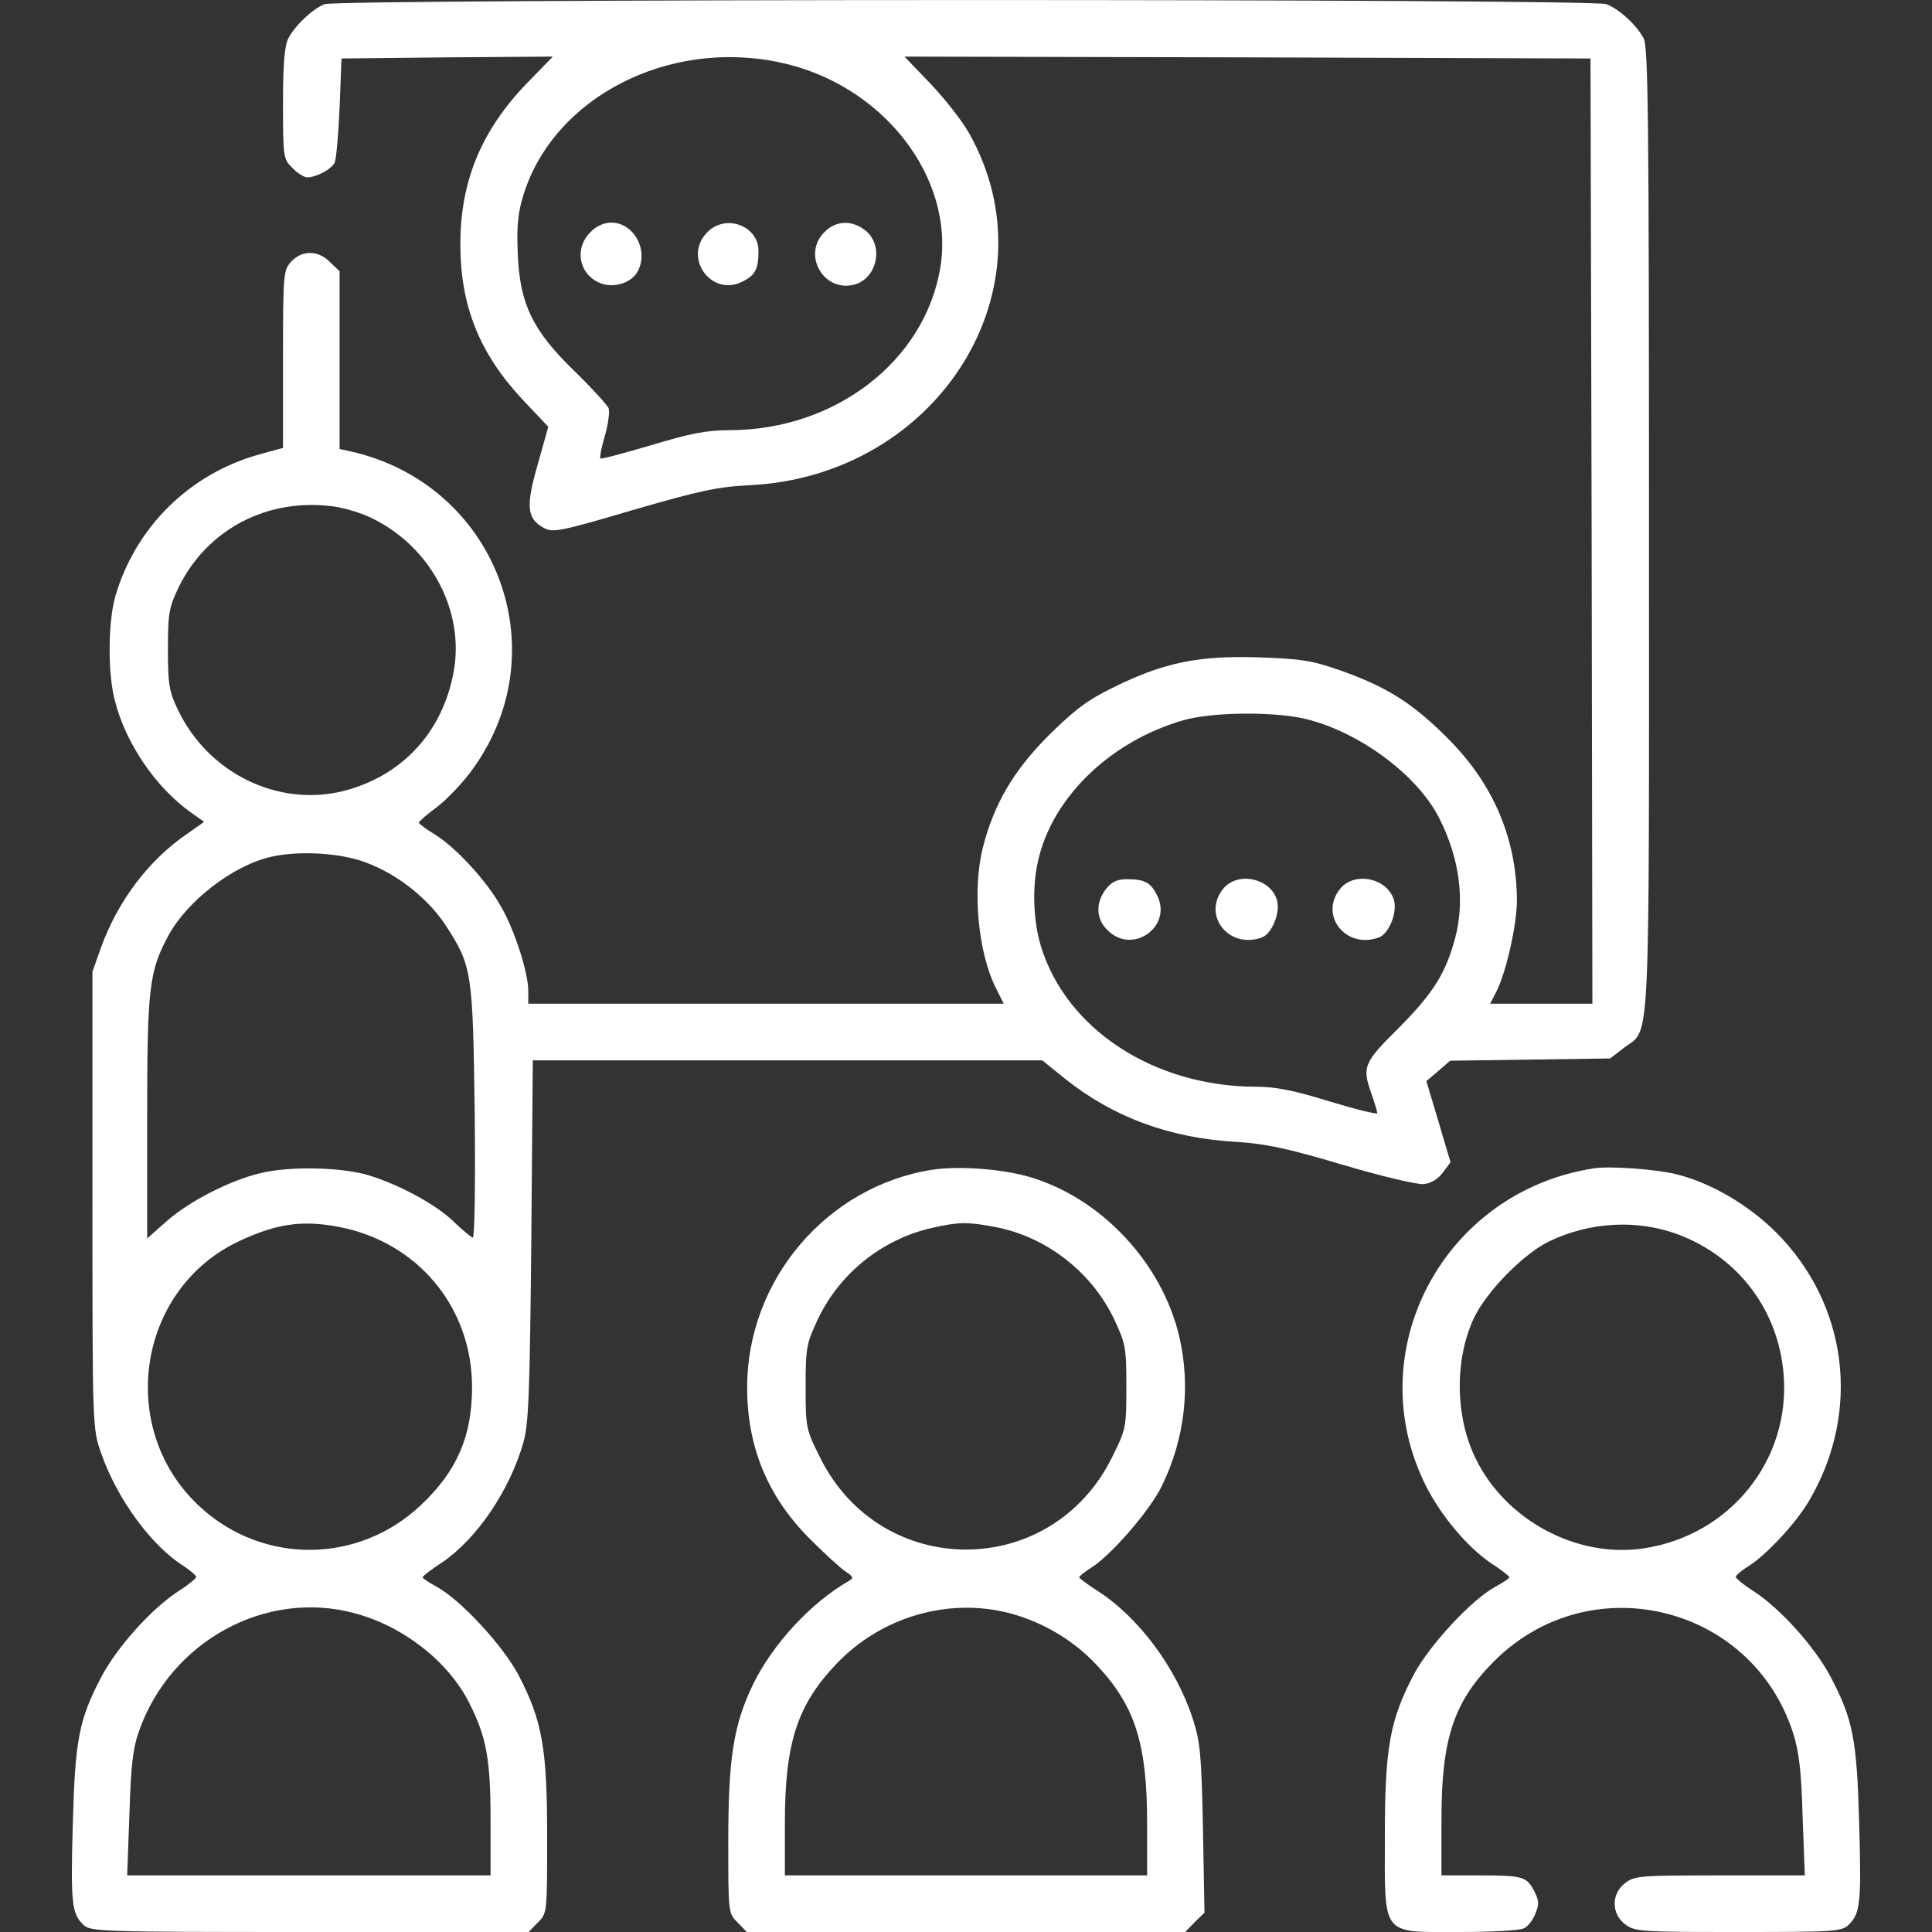 <?xml version="1.0" standalone="no"?>
<!DOCTYPE svg PUBLIC "-//W3C//DTD SVG 20010904//EN"
 "http://www.w3.org/TR/2001/REC-SVG-20010904/DTD/svg10.dtd">
<svg version="1.0" xmlns="http://www.w3.org/2000/svg"
 width="512pt" height="512pt" viewBox="0 0 512 512"
 preserveAspectRatio="xMidYMid meet">

<rect x="0" y="0" width="512" height="512" fill="#333333" stroke="none"/>

<g transform="translate(0,512) scale(0.1,-0.1)"
fill="#ffffff" stroke="none">
<path d="M860 5109 c-32 -13 -78 -56 -96 -91 -10 -20 -14 -67 -14 -173 0 -142
1 -147 25 -170 13 -14 31 -25 39 -25 24 0 64 21 73 39 4 9 10 75 13 146 l5
130 280 3 280 2 -70 -72 c-120 -125 -175 -259 -175 -425 0 -163 50 -288 163
-410 l70 -74 -28 -100 c-32 -111 -29 -143 16 -168 24 -13 42 -10 235 47 176
51 225 62 309 66 503 24 815 525 582 935 -17 30 -62 88 -100 128 l-70 73 909
-2 909 -3 3 -1252 2 -1253 -135 0 -136 0 16 31 c26 50 55 178 55 243 -1 165
-63 310 -185 431 -93 93 -161 135 -282 178 -77 27 -105 31 -219 35 -158 5
-251 -14 -384 -80 -68 -33 -102 -59 -171 -127 -93 -93 -145 -182 -174 -296
-29 -113 -13 -281 35 -375 l20 -40 -630 0 -630 0 0 34 c0 48 -36 161 -72 223
-38 68 -117 154 -173 190 -25 15 -45 30 -45 33 0 3 22 22 49 42 27 21 71 67
96 103 227 318 56 754 -327 839 l-28 6 0 236 0 235 -25 24 c-31 32 -74 33
-103 2 -21 -23 -22 -31 -22 -259 l0 -235 -62 -17 c-185 -51 -328 -192 -382
-375 -20 -68 -21 -208 -1 -280 29 -112 107 -226 198 -292 l38 -27 -44 -31
c-103 -70 -184 -178 -229 -301 l-23 -65 0 -605 c0 -605 0 -605 23 -671 42
-121 134 -247 220 -300 17 -12 32 -24 32 -28 0 -4 -22 -22 -49 -39 -70 -46
-161 -147 -203 -227 -59 -113 -69 -166 -75 -387 -6 -211 -3 -238 27 -268 19
-19 36 -20 600 -20 l581 0 24 25 c25 24 25 25 25 228 0 235 -13 308 -77 430
-42 78 -153 198 -216 232 -20 11 -37 22 -37 25 0 3 23 21 51 39 93 63 179 190
216 318 14 50 17 128 21 535 l4 478 675 0 675 0 62 -50 c127 -101 276 -156
451 -166 80 -5 136 -17 284 -61 101 -30 198 -53 214 -51 19 2 38 13 51 31 l20
27 -32 108 -32 107 32 27 31 27 212 3 212 3 35 27 c73 56 68 -48 68 1373 0
1079 -2 1280 -14 1303 -19 36 -65 78 -99 91 -38 15 -3361 14 -3397 0z m1205
-154 c273 -57 466 -304 427 -544 -41 -247 -277 -430 -557 -431 -64 0 -107 -9
-210 -40 -71 -21 -131 -37 -134 -35 -2 3 3 30 12 60 9 31 13 64 10 73 -4 9
-44 53 -89 97 -113 109 -147 180 -152 315 -3 74 1 109 16 156 81 256 382 411
677 349z m-1074 -1211 c153 -77 241 -246 211 -406 -30 -159 -136 -274 -291
-314 -174 -44 -360 47 -440 216 -23 48 -26 68 -26 160 0 96 3 110 29 165 76
153 235 236 409 213 31 -4 80 -19 108 -34z m2468 -529 c142 -34 297 -148 355
-263 54 -106 69 -219 42 -319 -25 -93 -58 -145 -148 -236 -95 -94 -99 -104
-73 -177 8 -23 15 -46 15 -50 0 -4 -57 10 -126 31 -94 29 -143 39 -194 39
-270 0 -503 151 -571 371 -21 67 -24 159 -8 228 38 168 191 316 384 372 76 22
237 24 324 4z m-2506 -375 c89 -28 177 -95 228 -172 70 -108 72 -123 77 -495
2 -183 0 -333 -5 -333 -4 1 -26 19 -48 40 -47 47 -147 101 -230 126 -72 21
-208 24 -285 5 -80 -19 -188 -74 -248 -127 l-52 -46 0 319 c0 346 5 389 57
485 50 91 170 184 270 207 68 16 167 12 236 -9z m-57 -971 c209 -39 355 -212
355 -425 0 -130 -40 -223 -136 -313 -164 -155 -415 -158 -582 -7 -226 204
-172 579 101 707 99 46 165 56 262 38z m43 -1024 c129 -34 249 -128 304 -237
46 -91 57 -149 57 -310 l0 -148 -481 0 -482 0 6 163 c4 129 9 174 26 221 84
237 335 374 570 311z"/>
<path d="M1565 4505 c-44 -43 -31 -112 25 -135 35 -15 84 0 100 31 30 55 -10
129 -70 129 -19 0 -40 -9 -55 -25z"/>
<path d="M1875 4505 c-67 -66 10 -174 93 -131 34 17 42 33 42 81 0 67 -87 99
-135 50z"/>
<path d="M2185 4505 c-59 -58 -5 -158 76 -140 62 14 83 101 34 143 -35 29 -79
29 -110 -3z"/>
<path d="M2931 2764 c-28 -36 -27 -79 4 -109 66 -67 174 10 131 93 -17 34 -33
42 -81 42 -24 0 -39 -7 -54 -26z"/>
<path d="M3241 2764 c-56 -71 17 -161 104 -128 25 10 47 62 40 95 -14 61 -105
82 -144 33z"/>
<path d="M3551 2764 c-56 -71 17 -161 104 -128 25 10 47 62 40 95 -14 61 -105
82 -144 33z"/>
<path d="M2470 2020 c-279 -44 -490 -292 -490 -577 0 -157 54 -288 164 -399
39 -39 82 -79 96 -88 22 -15 23 -18 9 -26 -101 -58 -202 -168 -254 -275 -51
-107 -65 -194 -65 -415 0 -189 0 -191 25 -215 l24 -25 581 0 581 0 25 26 26
25 -4 222 c-4 196 -7 230 -27 292 -44 136 -145 271 -254 340 -26 17 -47 32
-47 35 0 3 13 13 28 23 52 30 159 153 191 219 61 125 77 264 46 397 -46 193
-203 362 -390 420 -74 23 -192 32 -265 21z m164 -151 c137 -25 259 -119 319
-246 30 -64 32 -75 32 -178 0 -108 -1 -113 -38 -187 -161 -326 -613 -326 -774
0 -37 74 -38 79 -38 186 0 104 2 115 32 179 58 123 171 213 303 243 71 16 94
16 164 3z m41 -1024 c87 -23 167 -70 228 -134 104 -109 137 -209 137 -423 l0
-138 -480 0 -480 0 0 138 c0 214 33 314 137 423 118 124 296 176 458 134z"/>
<path d="M4225 2024 c-400 -61 -625 -486 -446 -842 40 -79 109 -161 170 -203
28 -18 51 -36 51 -39 0 -3 -17 -14 -37 -25 -63 -34 -174 -154 -216 -232 -64
-122 -77 -195 -77 -430 0 -268 -12 -253 200 -253 83 0 159 4 169 10 10 5 24
22 30 39 10 24 10 34 -3 59 -20 39 -30 42 -147 42 l-99 0 0 148 c0 216 33 314
142 422 254 251 681 147 790 -193 15 -47 22 -100 25 -219 l6 -158 -225 0
c-213 0 -227 -1 -252 -21 -36 -28 -36 -80 0 -108 26 -20 39 -21 300 -21 259 0
275 1 294 20 30 30 33 57 27 268 -6 221 -16 274 -75 387 -42 80 -133 181 -203
227 -27 17 -49 35 -49 39 0 4 15 17 33 28 47 29 128 116 162 175 138 236 102
520 -89 711 -75 74 -175 132 -267 154 -56 13 -172 21 -214 15z m221 -175 c161
-60 268 -202 281 -374 17 -225 -142 -423 -369 -458 -179 -28 -370 75 -449 241
-53 111 -54 260 -3 369 34 71 131 170 199 203 108 52 233 59 341 19z"/>
</g>
</svg>
